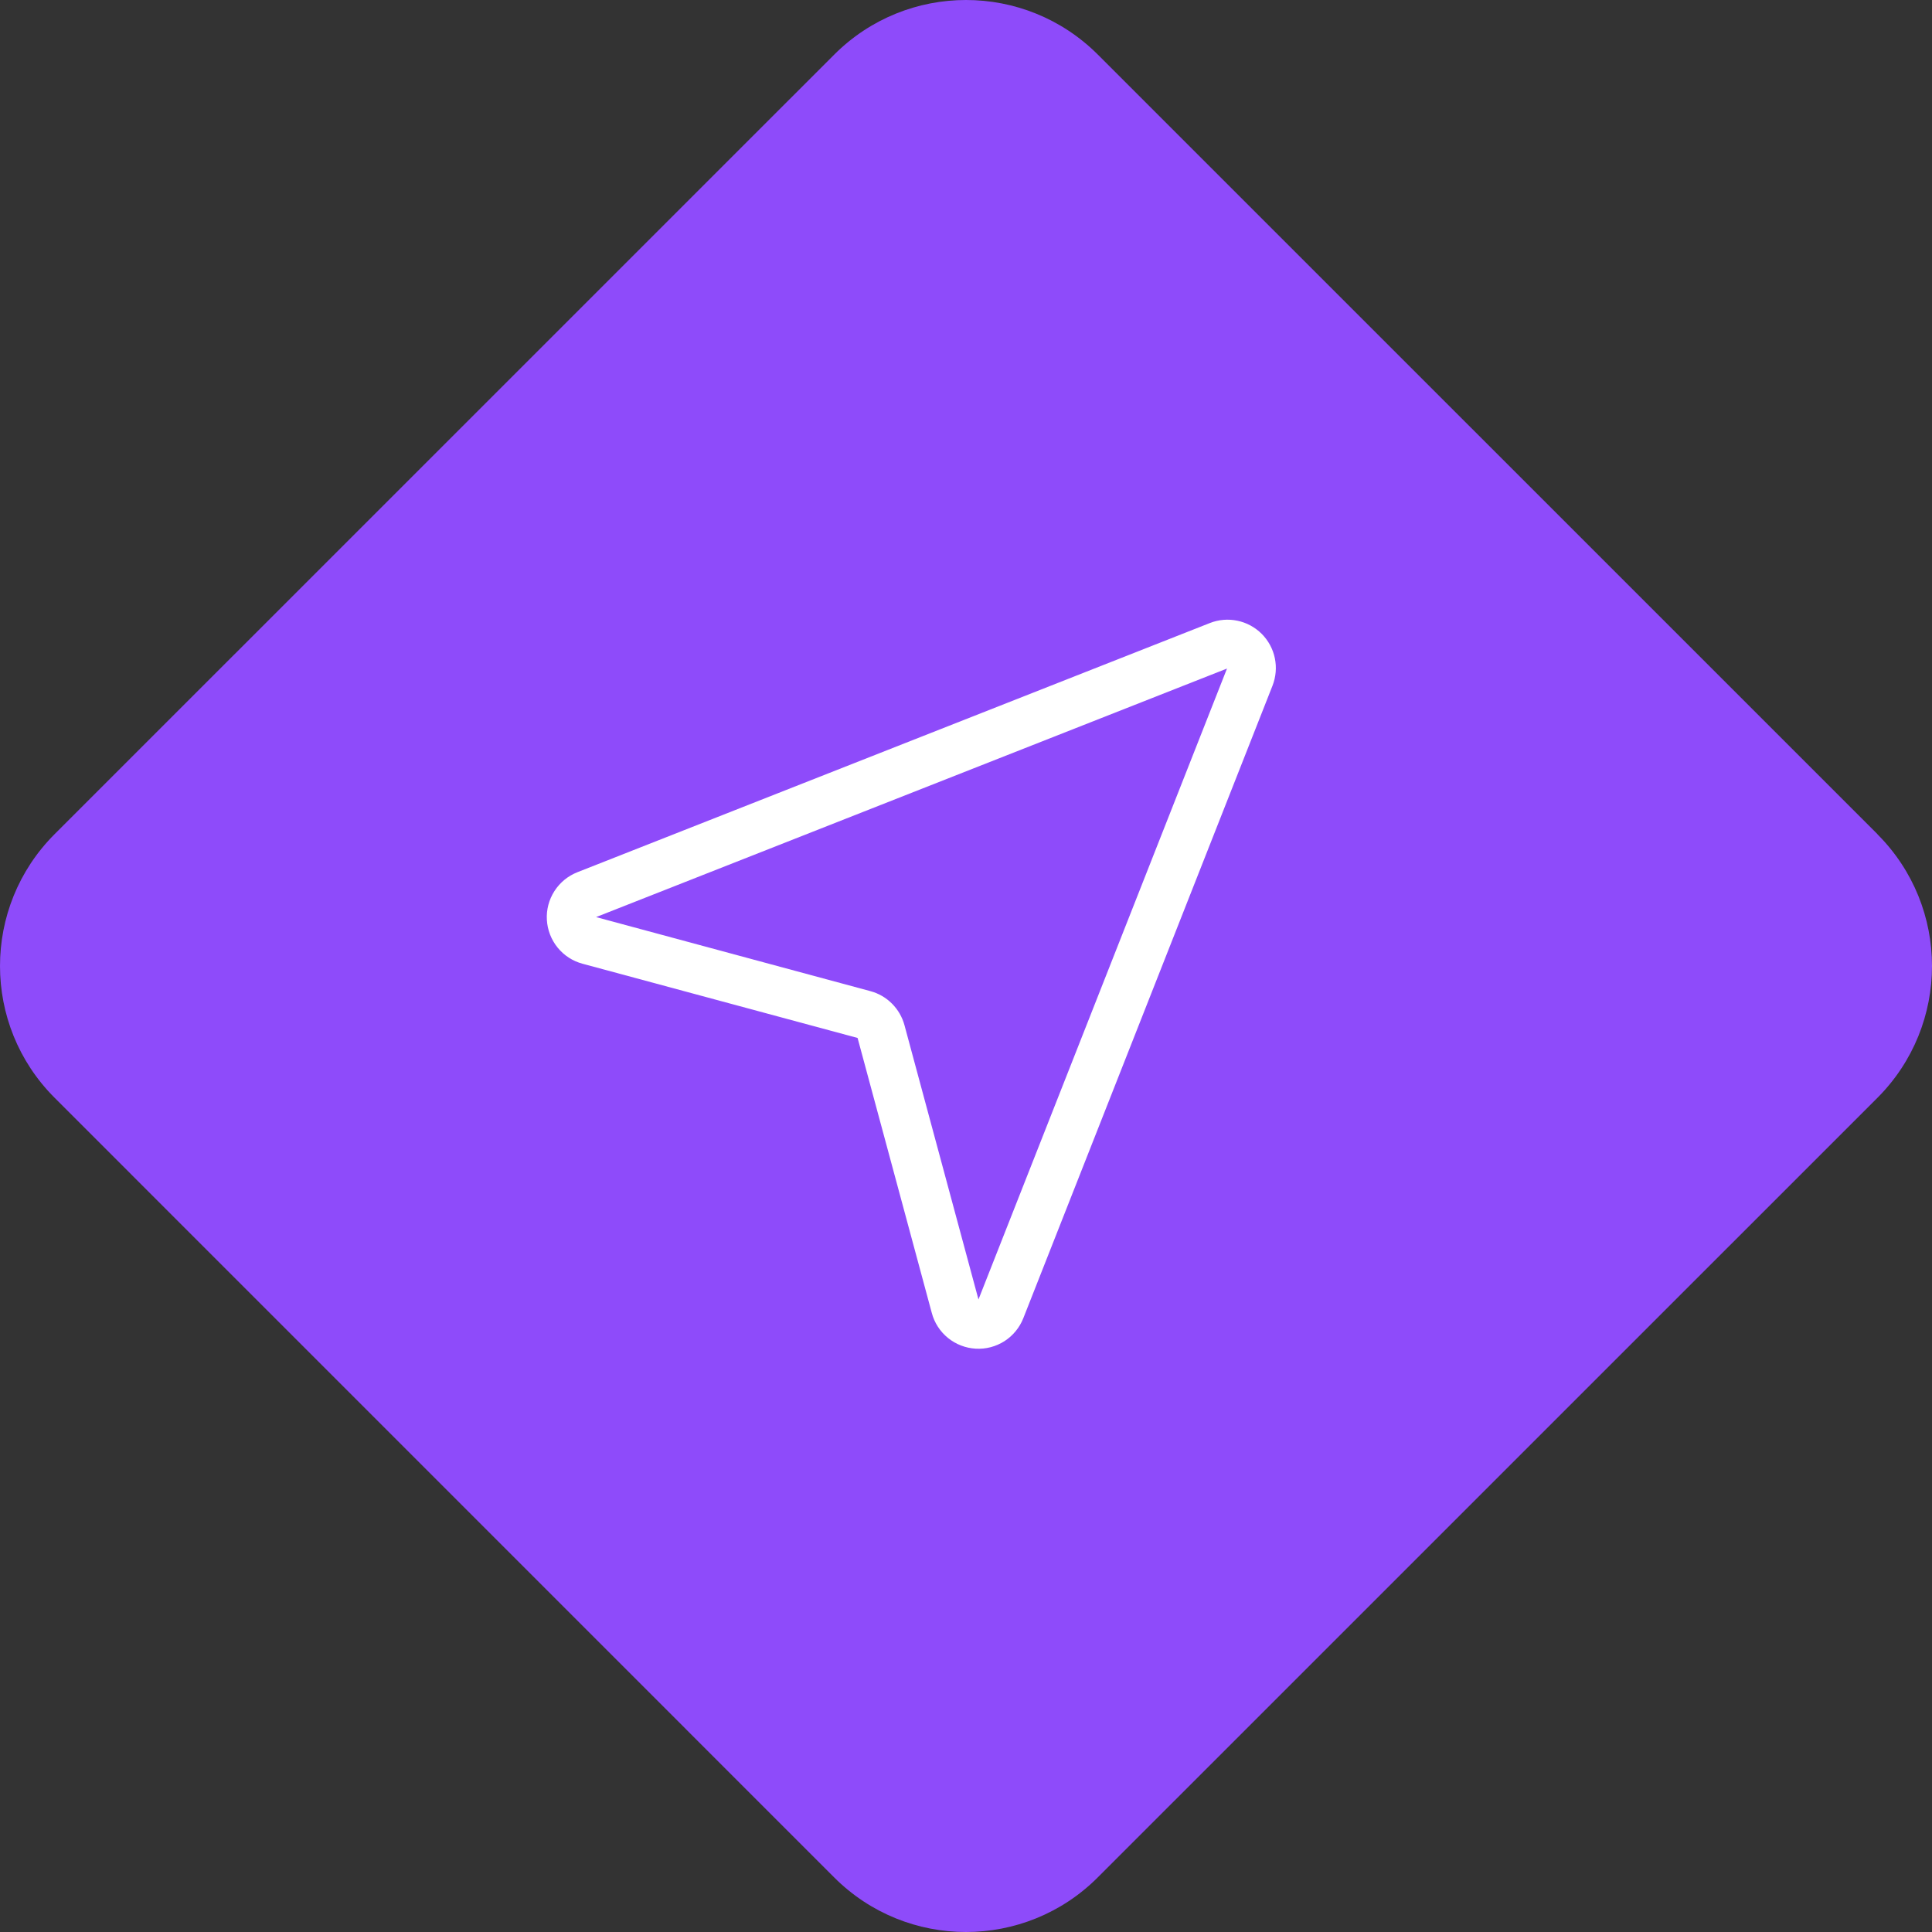 <svg width="53" height="53" viewBox="0 0 53 53" fill="none" xmlns="http://www.w3.org/2000/svg">
<rect x="0" y="0" width="53" height="53" fill="#333333" stroke="none"/>
<path d="M51.503 22.886C53.499 24.882 53.499 28.118 51.503 30.116L30.114 51.503C28.118 53.499 24.88 53.499 22.884 51.503L1.497 30.114C-0.499 28.118 -0.499 24.882 1.497 22.884L22.886 1.497C24.882 -0.499 28.118 -0.499 30.116 1.497L51.505 22.884L51.503 22.886Z" fill="#8E4BFA"/>
<path fill-rule="evenodd" clip-rule="evenodd" d="M34.612 17.388C34.429 17.206 34.197 17.08 33.945 17.028C33.692 16.975 33.43 16.997 33.189 17.092L15.84 23.927C15.581 24.029 15.36 24.21 15.21 24.444C15.059 24.679 14.986 24.955 15.002 25.233C15.018 25.512 15.121 25.778 15.296 25.994C15.472 26.211 15.711 26.366 15.981 26.438L23.526 28.474L25.562 36.019C25.634 36.289 25.789 36.528 26.006 36.704C26.222 36.879 26.488 36.982 26.767 36.998C27.045 37.014 27.321 36.941 27.556 36.791C27.79 36.64 27.971 36.419 28.073 36.16L34.908 18.811C35.002 18.57 35.025 18.308 34.972 18.055C34.92 17.802 34.794 17.571 34.612 17.388ZM26.842 35.648L24.812 28.123C24.751 27.899 24.633 27.696 24.469 27.532C24.306 27.368 24.102 27.25 23.878 27.19L16.352 25.158L33.66 18.34L26.842 35.648Z" fill="white"/>
</svg>
